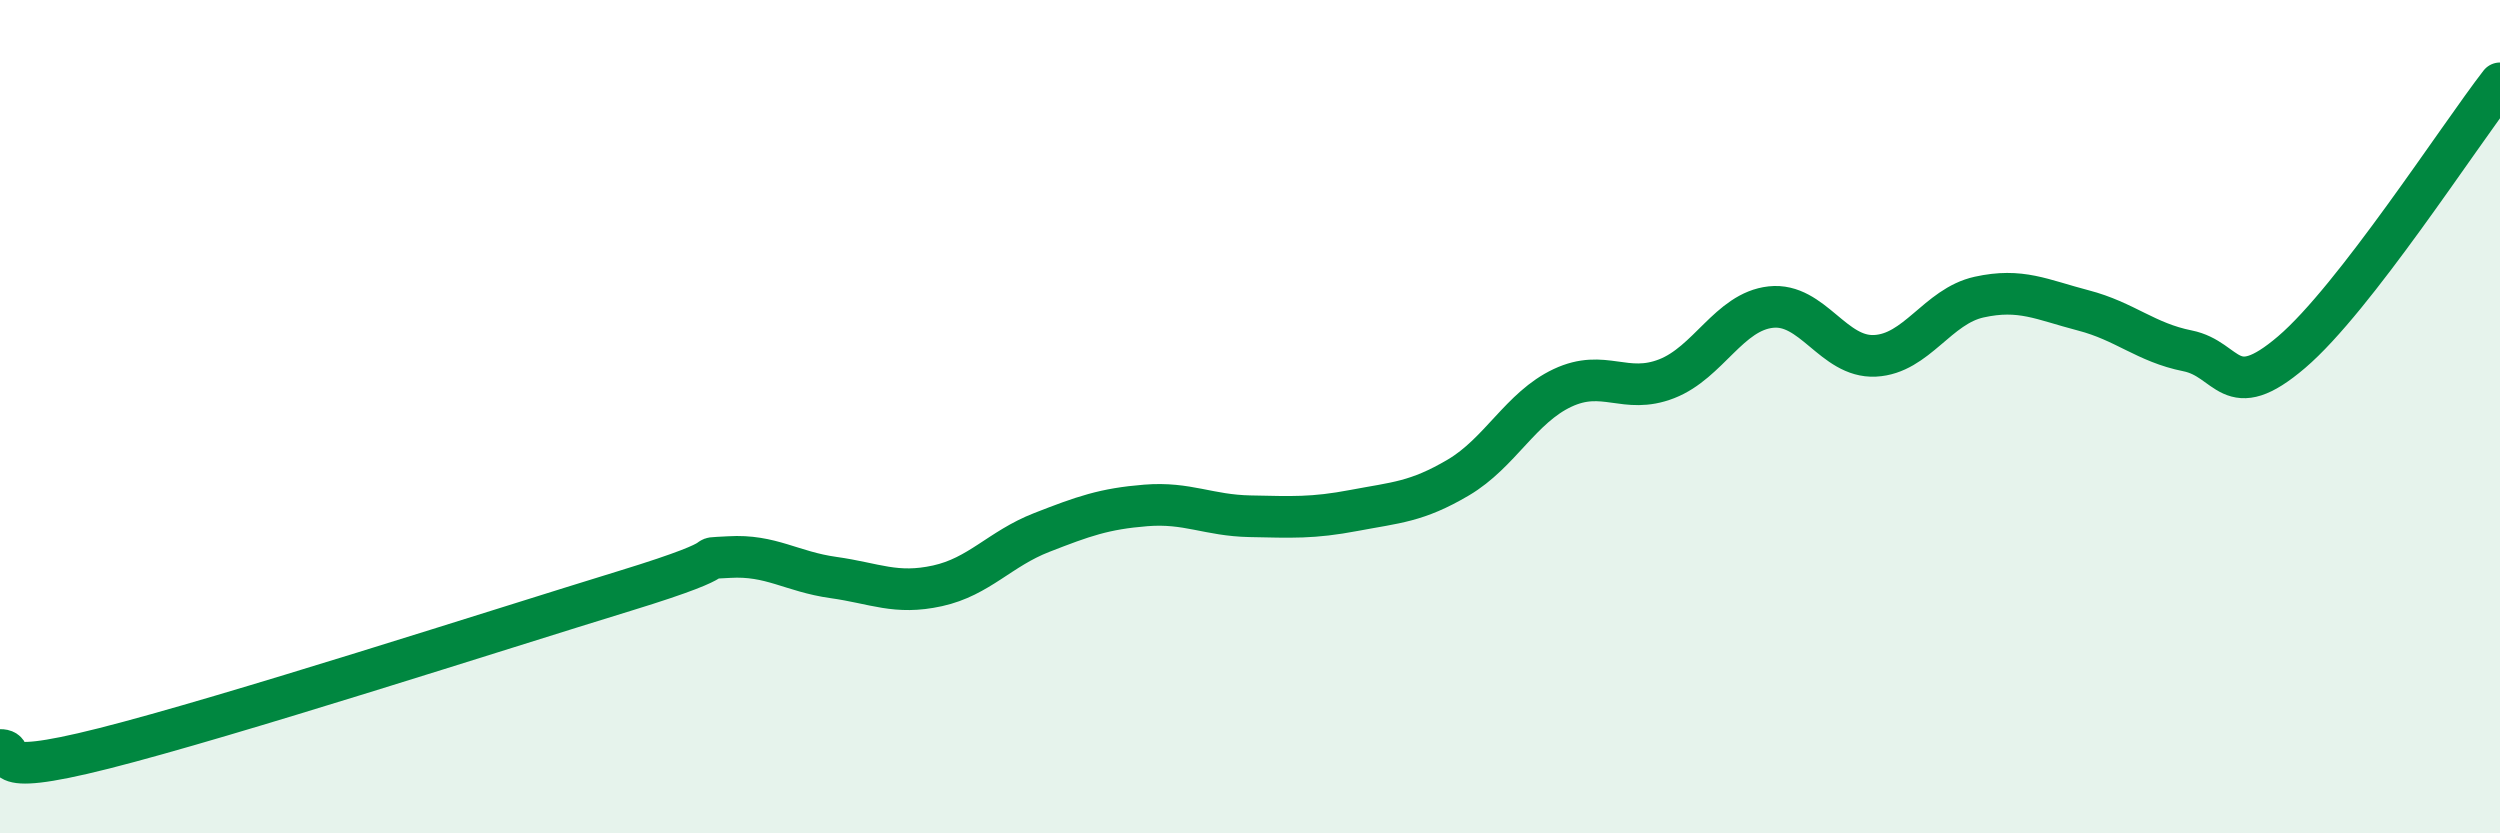 
    <svg width="60" height="20" viewBox="0 0 60 20" xmlns="http://www.w3.org/2000/svg">
      <path
        d="M 0,18 C 0.5,17.99 -0.5,18.72 2.5,17.96 C 5.5,17.2 12,15.1 15,14.18 C 18,13.26 16.5,13.43 17.5,13.37 C 18.5,13.31 19,13.72 20,13.86 C 21,14 21.5,14.28 22.5,14.06 C 23.5,13.84 24,13.17 25,12.78 C 26,12.39 26.5,12.21 27.5,12.13 C 28.5,12.05 29,12.37 30,12.39 C 31,12.41 31.5,12.44 32.5,12.25 C 33.5,12.06 34,12.05 35,11.46 C 36,10.87 36.5,9.78 37.5,9.31 C 38.5,8.84 39,9.48 40,9.09 C 41,8.7 41.5,7.48 42.5,7.37 C 43.5,7.26 44,8.59 45,8.54 C 46,8.49 46.5,7.35 47.5,7.13 C 48.5,6.91 49,7.19 50,7.45 C 51,7.71 51.5,8.22 52.5,8.42 C 53.5,8.62 53.5,9.73 55,8.45 C 56.5,7.17 59,3.29 60,2L60 20L0 20Z"
        fill="#008740"
        opacity="0.1"
        stroke-linecap="round"
        stroke-linejoin="round"
      />
      <path
        d="M 0,18 C 0.5,17.99 -0.5,18.72 2.5,17.96 C 5.5,17.2 12,15.1 15,14.18 C 18,13.26 16.5,13.43 17.5,13.37 C 18.5,13.31 19,13.72 20,13.86 C 21,14 21.5,14.28 22.5,14.06 C 23.5,13.84 24,13.17 25,12.78 C 26,12.39 26.5,12.21 27.5,12.13 C 28.5,12.05 29,12.37 30,12.39 C 31,12.41 31.5,12.44 32.5,12.25 C 33.5,12.06 34,12.05 35,11.46 C 36,10.87 36.5,9.78 37.5,9.31 C 38.5,8.84 39,9.48 40,9.09 C 41,8.7 41.5,7.48 42.5,7.37 C 43.5,7.26 44,8.59 45,8.54 C 46,8.49 46.5,7.35 47.5,7.13 C 48.5,6.91 49,7.19 50,7.45 C 51,7.71 51.5,8.22 52.5,8.42 C 53.5,8.62 53.5,9.73 55,8.45 C 56.5,7.17 59,3.29 60,2"
        stroke="#008740"
        stroke-width="1"
        fill="none"
        stroke-linecap="round"
        stroke-linejoin="round"
      />
    </svg>
  